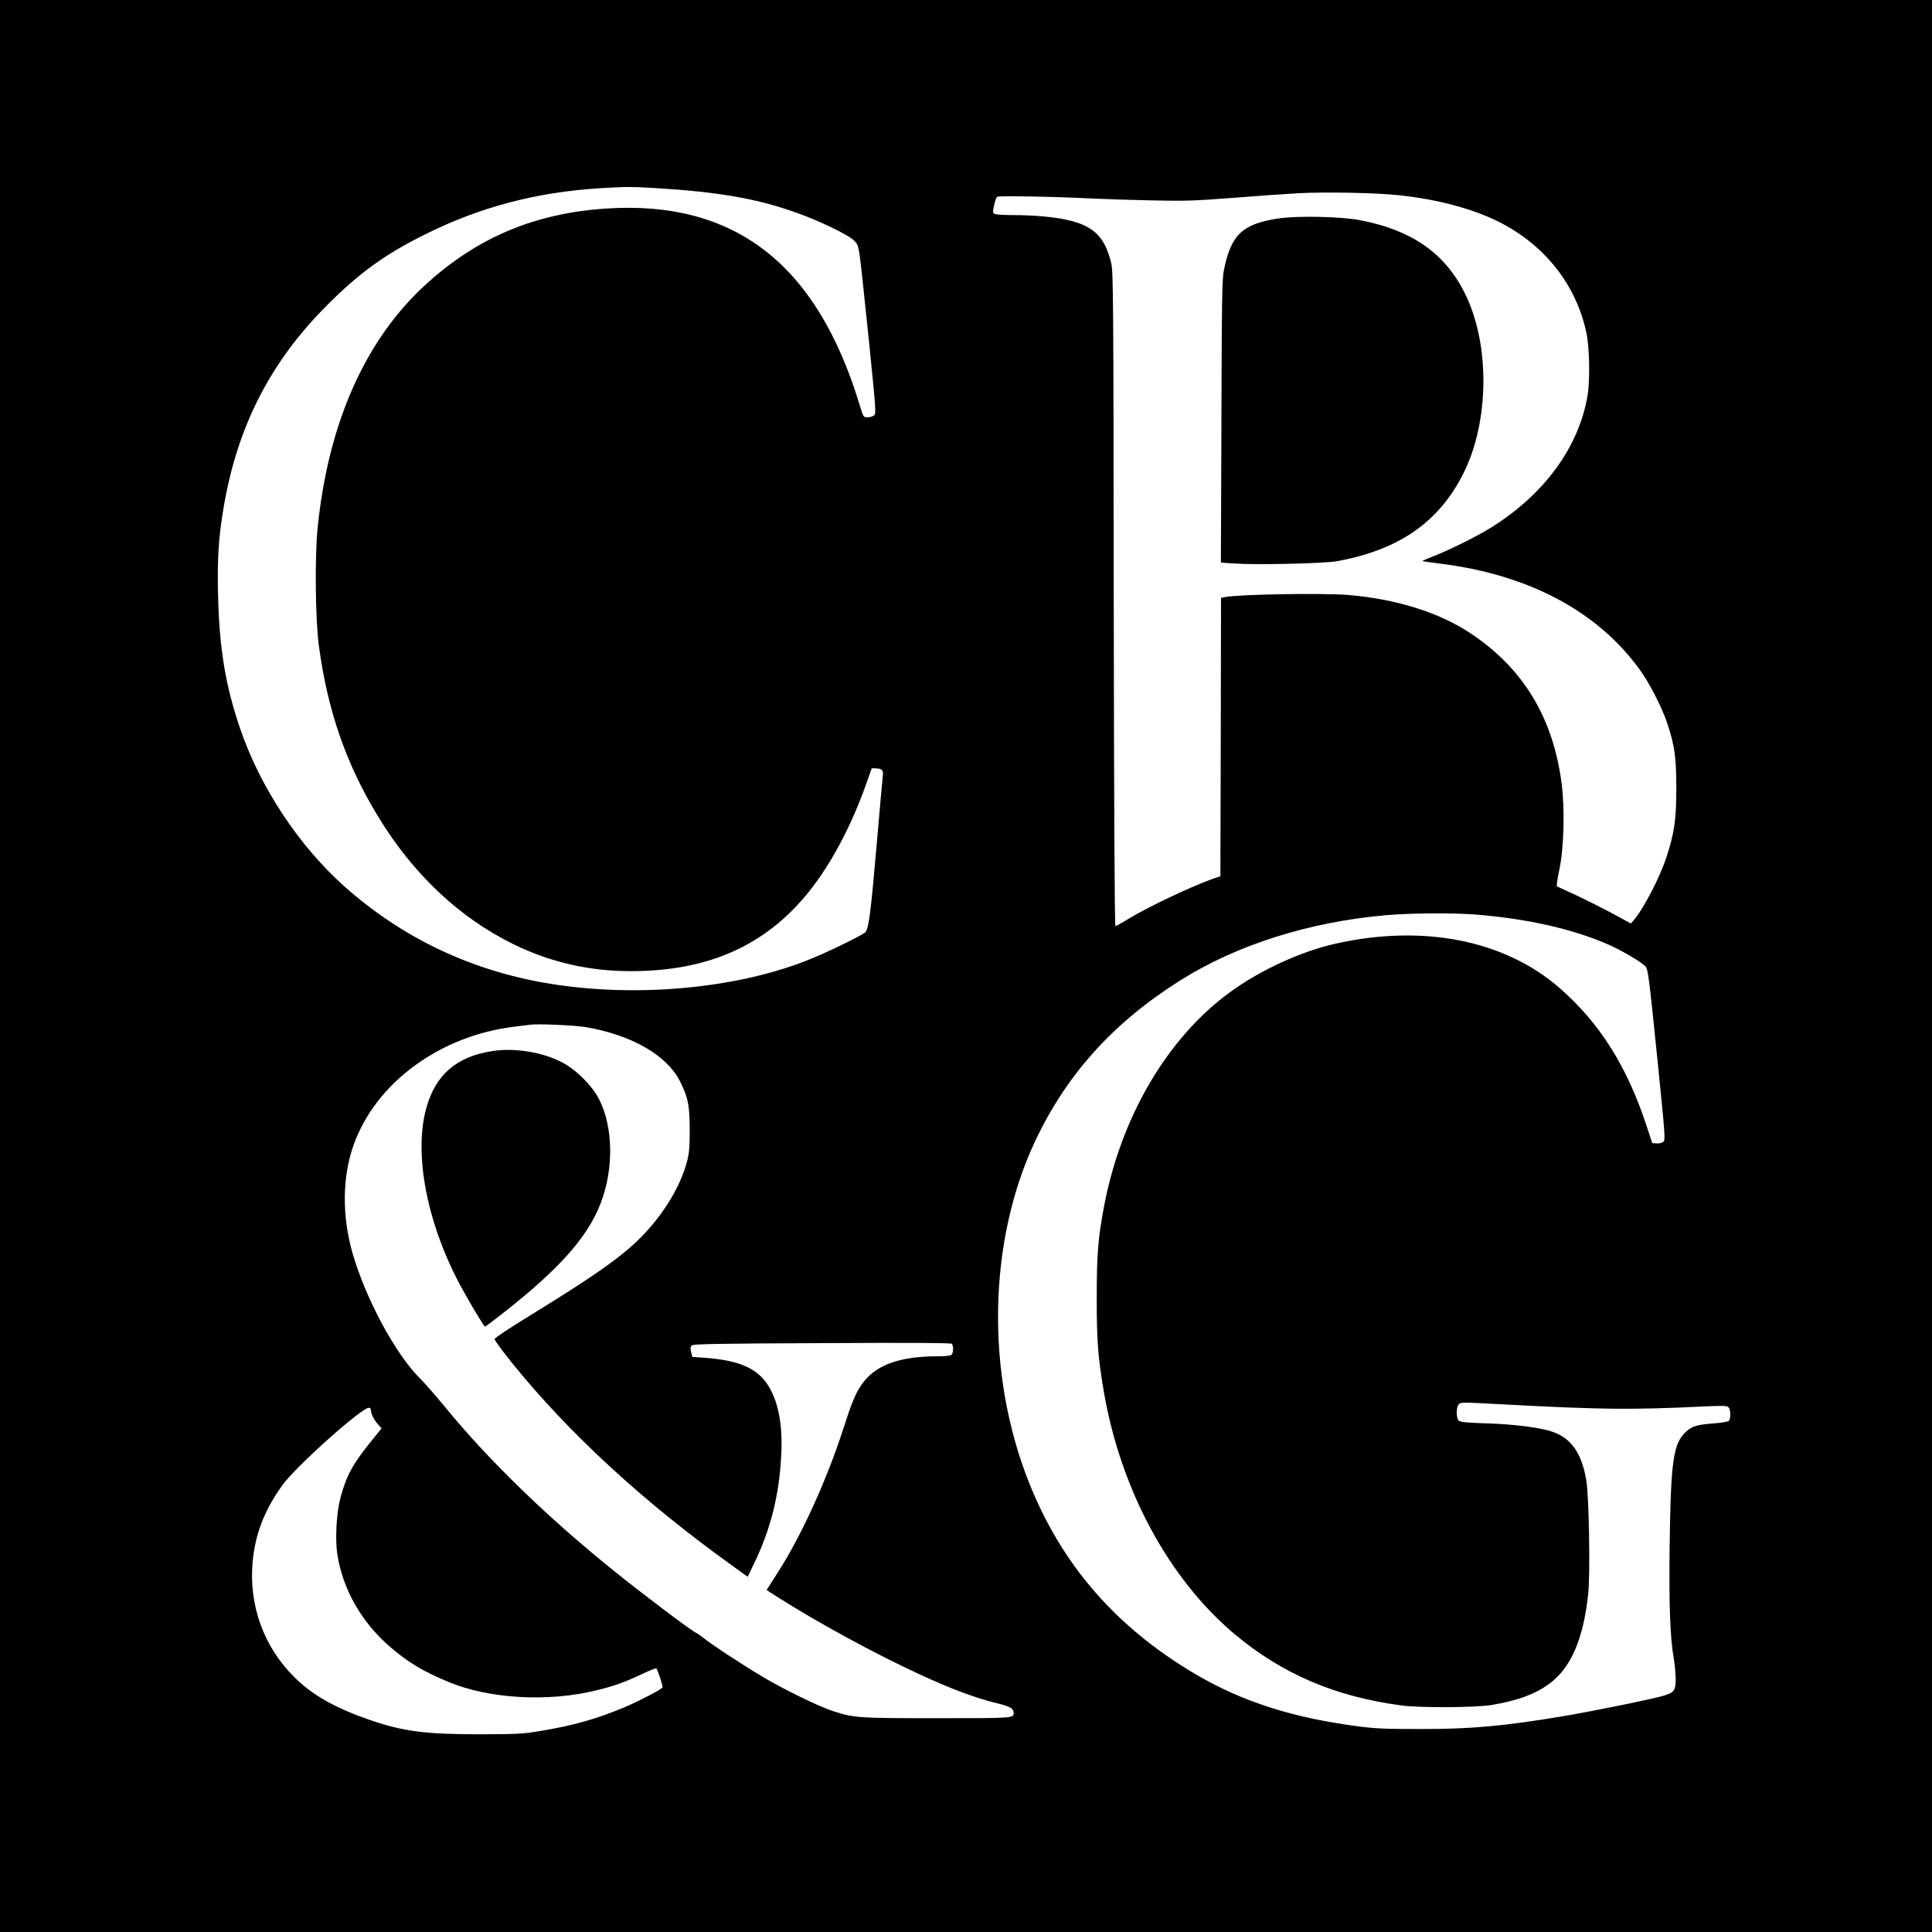 <?xml version="1.0" standalone="no"?>
<!DOCTYPE svg PUBLIC "-//W3C//DTD SVG 20010904//EN"
 "http://www.w3.org/TR/2001/REC-SVG-20010904/DTD/svg10.dtd">
<svg version="1.0" xmlns="http://www.w3.org/2000/svg"
 width="1500pt" height="1500pt" viewBox="0 0 1500 1500"
 preserveAspectRatio="xMidYMid meet">
<g transform="translate(0,1500) scale(0.1,-0.1)"
fill="#000000" stroke="none">
<path d="M0 7500 l0 -7500 7500 0 7500 0 0 7500 0 7500 -7500 0 -7500 0 0
-7500z m5083 6040 c500 -30 802 -83 1110 -195 168 -60 382 -163 430 -206 36
-32 39 -40 52 -124 7 -49 39 -346 71 -659 56 -552 57 -569 39 -582 -10 -8 -33
-14 -50 -14 -31 0 -32 1 -60 93 -331 1097 -970 1593 -1967 1528 -552 -36 -998
-223 -1395 -583 -479 -433 -770 -1092 -849 -1918 -20 -217 -15 -685 10 -880
67 -512 211 -930 465 -1345 270 -443 628 -780 1046 -985 287 -141 588 -210
913 -210 601 0 1045 198 1381 615 172 214 331 513 446 838 l43 122 37 -1 c43
-2 55 -15 49 -58 -2 -17 -25 -265 -49 -551 -45 -517 -60 -630 -86 -662 -20
-23 -311 -165 -462 -223 -571 -223 -1362 -289 -2037 -169 -583 103 -1107 356
-1545 746 -354 315 -654 769 -810 1224 -114 334 -162 620 -172 1035 -7 282 4
455 43 683 106 630 364 1134 808 1576 248 248 445 390 748 541 433 217 874
333 1374 363 193 12 229 12 417 1z m5782 -56 c295 -32 563 -103 765 -203 358
-178 602 -483 685 -856 26 -114 31 -372 11 -495 -68 -403 -337 -770 -754
-1029 -103 -64 -312 -168 -434 -216 -54 -21 -97 -40 -95 -41 1 -2 60 -10 130
-19 695 -85 1233 -371 1563 -831 73 -102 170 -293 208 -408 58 -175 70 -263
71 -501 0 -244 -15 -351 -76 -538 -52 -160 -180 -406 -257 -494 l-20 -23 -84
46 c-104 58 -332 172 -418 209 -36 16 -68 31 -72 34 -4 4 4 60 18 126 36 166
44 469 19 666 -65 515 -297 899 -708 1172 -241 161 -573 265 -942 297 -200 17
-863 6 -967 -16 l-28 -6 -2 -1080 -3 -1081 -50 -17 c-164 -57 -506 -218 -664
-314 -50 -31 -96 -56 -101 -56 -6 0 -11 944 -13 2538 -2 2396 -4 2541 -20
2611 -49 200 -133 284 -330 331 -105 25 -267 40 -432 40 -71 0 -137 4 -145 10
-12 7 -13 18 -2 66 6 32 17 61 24 66 14 9 440 2 728 -13 102 -5 316 -12 475
-15 258 -6 327 -3 630 20 187 15 417 31 510 36 219 11 601 3 780 -16z m586
-5584 c403 -32 756 -111 1033 -232 114 -50 273 -145 293 -174 20 -31 24 -63
94 -747 58 -577 60 -599 42 -613 -10 -8 -33 -13 -52 -11 l-33 2 -48 145 c-150
454 -362 789 -669 1057 -426 373 -1059 499 -1739 347 -270 -60 -586 -205 -822
-377 -487 -355 -848 -970 -979 -1667 -46 -245 -56 -370 -56 -710 0 -339 10
-460 56 -730 131 -758 505 -1449 1014 -1877 369 -309 781 -486 1295 -554 147
-20 581 -17 705 4 200 35 328 81 439 161 171 122 270 349 307 704 16 157 6
743 -14 873 -35 214 -116 332 -264 383 -91 32 -296 58 -504 65 -152 4 -210 10
-222 20 -21 17 -23 99 -3 126 13 19 20 19 337 2 762 -41 1005 -44 1559 -17
157 7 187 7 200 -6 18 -17 19 -89 2 -106 -6 -6 -57 -15 -114 -19 -126 -9 -168
-21 -214 -61 -103 -91 -122 -223 -131 -889 -6 -461 4 -716 32 -874 8 -44 14
-115 15 -157 0 -91 -10 -107 -86 -131 -72 -24 -552 -122 -791 -162 -462 -77
-716 -100 -1108 -99 -273 0 -345 3 -490 22 -505 67 -890 191 -1252 403 -619
365 -1042 852 -1296 1494 -336 849 -315 1876 53 2652 246 518 607 916 1125
1242 437 275 996 452 1590 505 187 17 518 19 696 6z m-6906 -874 c360 -61 636
-220 737 -426 61 -124 72 -183 73 -370 0 -130 -4 -181 -19 -240 -43 -171 -151
-363 -298 -530 -155 -177 -358 -326 -893 -655 -184 -112 -305 -193 -305 -202
0 -9 66 -99 134 -183 442 -548 1026 -1085 1716 -1579 l115 -83 52 108 c129
268 195 536 209 849 11 230 -25 408 -105 533 -85 130 -224 190 -486 210 l-100
7 -9 38 c-8 29 -6 41 5 51 11 11 188 15 1011 18 692 4 1000 2 1007 -5 15 -15
14 -70 -1 -85 -8 -8 -47 -12 -108 -12 -304 -1 -488 -70 -592 -222 -49 -74 -73
-131 -144 -351 -127 -392 -322 -820 -503 -1102 l-89 -140 76 -49 c315 -201
769 -448 1117 -608 245 -113 433 -183 600 -223 98 -24 125 -40 125 -75 0 -40
-4 -40 -596 -40 -619 0 -642 2 -809 56 -111 36 -394 175 -550 269 -165 99
-404 256 -447 294 -18 15 -48 36 -66 45 -45 23 -383 278 -612 461 -526 421
-994 874 -1338 1295 -70 85 -155 182 -188 215 -193 189 -429 629 -529 983 -81
290 -77 587 11 834 172 482 671 848 1249 917 50 6 104 13 120 15 60 9 342 -4
430 -18z m-1665 -2976 c0 -28 26 -79 58 -112 l25 -27 -79 -98 c-144 -177 -194
-268 -241 -442 -31 -117 -42 -320 -24 -439 42 -271 188 -527 407 -716 143
-123 255 -191 457 -275 315 -131 776 -157 1146 -65 137 33 221 63 354 126 59
28 110 48 113 45 10 -10 53 -141 48 -148 -9 -16 -173 -101 -281 -148 -223 -95
-412 -149 -678 -192 -125 -21 -175 -23 -460 -24 -429 0 -602 23 -870 117 -263
93 -432 189 -572 329 -235 233 -351 554 -322 888 19 218 91 405 232 601 103
143 611 598 670 600 11 0 17 -7 17 -20z"/>
<path d="M9926 13304 c-279 -42 -367 -125 -423 -397 -15 -73 -17 -204 -20
-1179 l-4 -1096 103 -7 c171 -12 701 0 798 18 481 87 792 303 982 682 203 404
207 1008 10 1400 -155 311 -414 490 -815 566 -149 28 -484 35 -631 13z"/>
<path d="M3825 6840 c-279 -42 -443 -183 -515 -442 -101 -363 8 -912 277
-1402 73 -133 171 -296 179 -296 3 0 57 41 122 91 480 375 704 635 796 925 87
273 66 588 -51 782 -49 80 -140 173 -225 228 -147 96 -389 143 -583 114z"/>
</g>
</svg>
